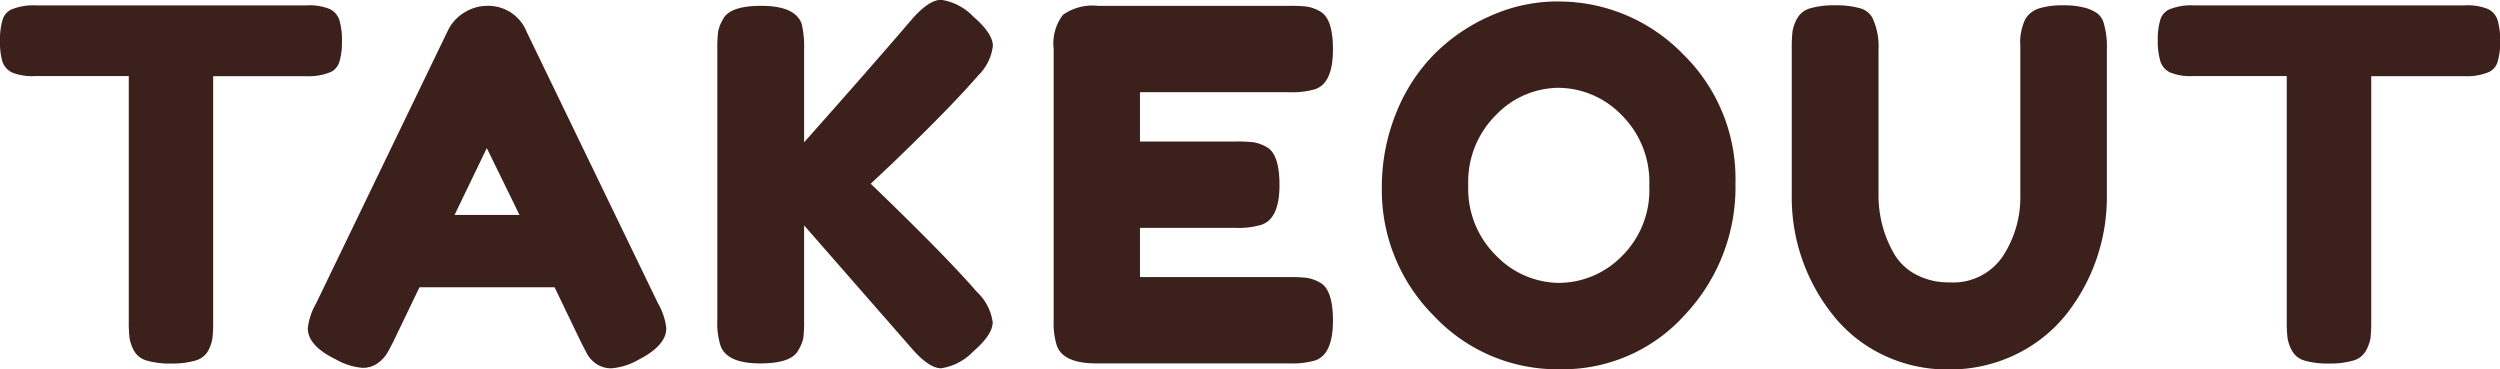 <svg xmlns="http://www.w3.org/2000/svg" width="43.216" height="6.383" viewBox="0 0 43.216 6.383">
  <path id="パス_3705" data-name="パス 3705" d="M-19.884-5.867H-15.2a.933.933,0,0,1,.4.063.32.32,0,0,1,.169.2,1.219,1.219,0,0,1,.042.354,1.175,1.175,0,0,1-.042.35.289.289,0,0,1-.143.181.982.982,0,0,1-.43.076h-1.611V-.4a2.337,2.337,0,0,1-.013.287A.684.684,0,0,1-16.9.1a.357.357,0,0,1-.223.173,1.438,1.438,0,0,1-.422.051,1.394,1.394,0,0,1-.417-.051A.356.356,0,0,1-18.185.1a.681.681,0,0,1-.076-.219,2.45,2.45,0,0,1-.013-.291V-4.645h-1.619a.933.933,0,0,1-.4-.063.32.32,0,0,1-.169-.2A1.219,1.219,0,0,1-20.5-5.26a1.175,1.175,0,0,1,.042-.35.289.289,0,0,1,.143-.181A.982.982,0,0,1-19.884-5.867Zm8.483.447L-9.125-.715a1.1,1.1,0,0,1,.143.43q0,.3-.489.548a1.106,1.106,0,0,1-.451.143.451.451,0,0,1-.27-.076.5.5,0,0,1-.152-.16q-.046-.084-.131-.253l-.438-.911h-2.336l-.438.911q-.084.169-.131.245a.6.6,0,0,1-.152.156.434.434,0,0,1-.27.08A1.106,1.106,0,0,1-14.69.255q-.489-.236-.489-.54a1.1,1.1,0,0,1,.143-.43l2.277-4.714a.736.736,0,0,1,.282-.312.746.746,0,0,1,.4-.118A.714.714,0,0,1-11.4-5.42ZM-12.085-3.4l-.557,1.155h1.122Zm6.636.616q1.29,1.24,1.83,1.864A.882.882,0,0,1-3.34-.39q0,.215-.337.506A.962.962,0,0,1-4.23.406q-.215,0-.519-.354L-6.6-2.064V-.42a2.434,2.434,0,0,1-.013.3A.68.68,0,0,1-6.7.094q-.118.228-.658.228-.59,0-.691-.32A1.326,1.326,0,0,1-8.1-.428V-5.117a2.45,2.45,0,0,1,.013-.291A.676.676,0,0,1-8-5.631q.118-.228.658-.228.59,0,.7.312a1.677,1.677,0,0,1,.042.438V-3.5q1.147-1.29,1.855-2.117.3-.346.514-.346a.963.963,0,0,1,.557.291q.337.291.337.506a.852.852,0,0,1-.253.51q-.489.565-1.518,1.552ZM-.794-1.17H1.8a2.45,2.45,0,0,1,.291.013.676.676,0,0,1,.223.08q.228.118.228.658,0,.59-.312.691A1.41,1.41,0,0,1,1.8.322H-1.544q-.59,0-.691-.32a1.326,1.326,0,0,1-.051-.43V-5.117a.817.817,0,0,1,.16-.586.881.881,0,0,1,.607-.156H1.8a2.45,2.45,0,0,1,.291.013.676.676,0,0,1,.223.08q.228.118.228.658,0,.59-.312.691a1.41,1.41,0,0,1-.438.051H-.794v.852H.876a2.45,2.45,0,0,1,.291.013.676.676,0,0,1,.223.08q.228.118.228.658,0,.59-.32.691a1.41,1.41,0,0,1-.438.051H-.794Zm7.21-4.764a2.992,2.992,0,0,1,2.167.9A3.011,3.011,0,0,1,9.5-2.794,3.217,3.217,0,0,1,8.625-.517a2.836,2.836,0,0,1-2.159.94A2.921,2.921,0,0,1,4.287-.5a3.067,3.067,0,0,1-.9-2.209,3.4,3.4,0,0,1,.253-1.311,3.04,3.04,0,0,1,.675-1.025,3.158,3.158,0,0,1,.97-.649A2.829,2.829,0,0,1,6.416-5.935ZM4.881-2.756a1.617,1.617,0,0,0,.485,1.218,1.525,1.525,0,0,0,1.084.468,1.531,1.531,0,0,0,1.079-.455A1.6,1.6,0,0,0,8.01-2.747a1.625,1.625,0,0,0-.485-1.231,1.532,1.532,0,0,0-1.084-.464,1.511,1.511,0,0,0-1.079.468A1.625,1.625,0,0,0,4.881-2.756Zm9.63-2.875a.431.431,0,0,1,.245-.186,1.35,1.35,0,0,1,.4-.051,1.405,1.405,0,0,1,.384.042.666.666,0,0,1,.219.1.331.331,0,0,1,.11.177,1.41,1.41,0,0,1,.051.438v2.547a3.267,3.267,0,0,1-.691,2.024,2.511,2.511,0,0,1-.869.7,2.593,2.593,0,0,1-1.176.266,2.534,2.534,0,0,1-1.172-.27,2.439,2.439,0,0,1-.856-.708,3.247,3.247,0,0,1-.683-2.024V-5.117a2.549,2.549,0,0,1,.013-.3.676.676,0,0,1,.08-.223.37.37,0,0,1,.228-.177,1.474,1.474,0,0,1,.43-.051,1.474,1.474,0,0,1,.43.051.338.338,0,0,1,.219.177,1.16,1.16,0,0,1,.1.531v2.53a2.014,2.014,0,0,0,.253.978.948.948,0,0,0,.379.379,1.2,1.2,0,0,0,.6.143,1.03,1.03,0,0,0,.919-.455,1.856,1.856,0,0,0,.3-1.054v-2.58A.927.927,0,0,1,14.511-5.631Zm2.909-.236h4.688a.933.933,0,0,1,.4.063.32.32,0,0,1,.169.2,1.219,1.219,0,0,1,.042.354,1.175,1.175,0,0,1-.042.35.289.289,0,0,1-.143.181.982.982,0,0,1-.43.076H20.49V-.4a2.337,2.337,0,0,1-.013.287A.684.684,0,0,1,20.4.1a.357.357,0,0,1-.223.173,1.437,1.437,0,0,1-.422.051,1.394,1.394,0,0,1-.417-.051A.356.356,0,0,1,19.119.1a.681.681,0,0,1-.076-.219,2.45,2.45,0,0,1-.013-.291V-4.645H17.412a.933.933,0,0,1-.4-.063.32.32,0,0,1-.169-.2A1.219,1.219,0,0,1,16.8-5.26a1.175,1.175,0,0,1,.042-.35.289.289,0,0,1,.143-.181A.982.982,0,0,1,17.42-5.867Z" transform="translate(20.5 5.96)" fill="#3b201b"/>
</svg>
